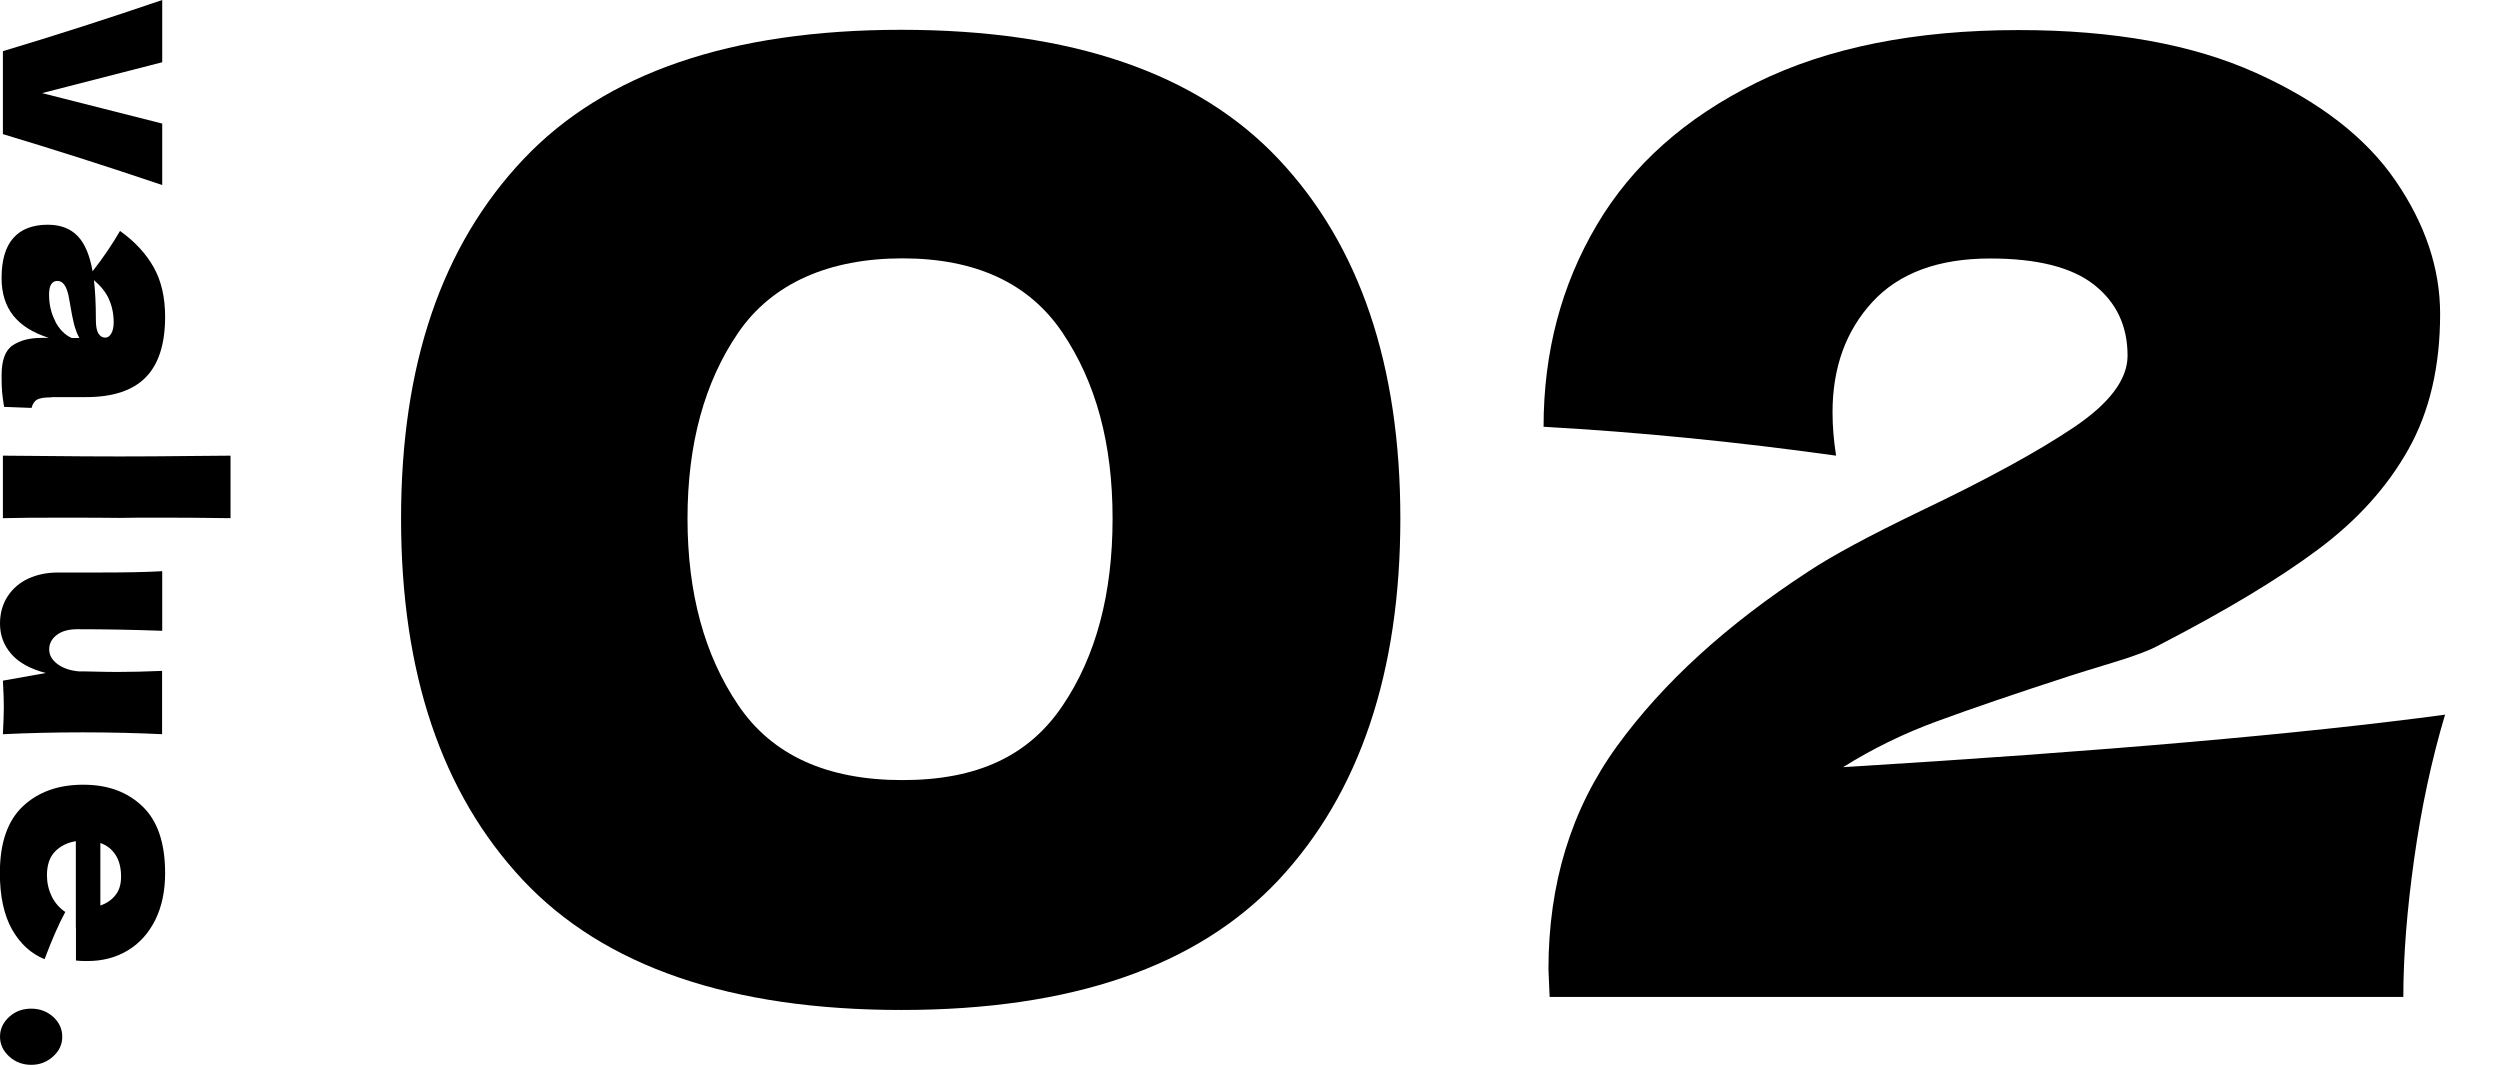 <?xml version="1.0" encoding="UTF-8"?><svg id="_レイヤー_1" xmlns="http://www.w3.org/2000/svg" width="189.56" height="80.74" viewBox="0 0 189.56 80.74"><defs><style>.cls-1{fill:#000;stroke-width:0px;}</style></defs><path class="cls-1" d="M39.64,66.72c-6.16-6.58-9.23-15.71-9.23-27.4s3.09-20.7,9.28-27.25c6.19-6.54,15.74-9.81,28.65-9.81s22.45,3.27,28.61,9.81c6.16,6.54,9.23,15.63,9.23,27.25s-3.08,20.82-9.23,27.4c-6.16,6.57-15.69,9.86-28.61,9.86s-22.54-3.29-28.7-9.86ZM80.56,53.52c2.54-3.75,3.8-8.48,3.8-14.2s-1.27-10.34-3.8-14.1c-2.53-3.75-6.58-5.63-12.13-5.63s-9.88,1.88-12.45,5.63c-2.57,3.75-3.85,8.45-3.85,14.1s1.28,10.36,3.85,14.15c2.56,3.79,6.71,5.68,12.45,5.68s9.6-1.88,12.13-5.63Z"/><path class="cls-1" d="M185.4,54.17c-1.03,3.45-1.81,7.11-2.35,10.96-.54,3.85-.82,7.34-.82,10.46h-64.73l-.09-2.09c0-6.51,1.73-12.15,5.21-16.94s8.31-9.2,14.53-13.25c1.81-1.2,4.65-2.72,8.51-4.58,5.01-2.39,8.87-4.5,11.59-6.33,2.72-1.83,4.07-3.64,4.07-5.43,0-2.26-.85-4.05-2.54-5.38-1.69-1.33-4.32-1.99-7.88-1.99-3.92,0-6.9,1.1-8.92,3.29-2.02,2.19-3.03,4.98-3.03,8.37,0,1.06.09,2.16.27,3.29-7.6-1.06-15-1.79-22.18-2.19,0-5.64,1.34-10.74,4.03-15.29,2.68-4.55,6.73-8.15,12.13-10.81,5.4-2.66,12.03-3.98,19.87-3.98,7.18,0,13.17,1.08,17.97,3.24,4.8,2.16,8.33,4.88,10.59,8.17,2.26,3.29,3.39,6.66,3.39,10.11,0,3.99-.8,7.41-2.4,10.26-1.6,2.86-3.89,5.4-6.88,7.62-2.99,2.23-6.99,4.63-12,7.22-.72.4-1.9.85-3.53,1.34-1.63.5-2.66.81-3.08.95-4.29,1.39-7.7,2.56-10.23,3.49-2.54.93-4.92,2.09-7.15,3.49,19.61-1.2,34.82-2.52,45.63-3.98Z"/><path class="cls-1" d="M12.3,14.03c-4.29-1.45-8.32-2.73-12.08-3.86V3.88C4.25,2.67,8.27,1.38,12.3,0v4.72L3.19,7.06l9.11,2.31v4.66Z"/><path class="cls-1" d="M3.89,30.13c-.5,0-.85.05-1.06.16-.21.11-.35.32-.44.64l-2.08-.08c-.07-.43-.12-.8-.15-1.12-.03-.31-.04-.73-.04-1.26,0-1.15.28-1.92.85-2.29.57-.38,1.29-.56,2.18-.56h.55c-1.21-.39-2.11-.95-2.7-1.7s-.88-1.69-.88-2.84c0-1.34.29-2.35.88-3.02.59-.68,1.47-1.02,2.63-1.02.96,0,1.71.29,2.26.86s.92,1.47,1.13,2.67c.8-1.02,1.49-2.04,2.08-3.06,1.12.8,1.97,1.72,2.55,2.75s.87,2.28.87,3.76c0,2.06-.49,3.59-1.47,4.59-.98,1-2.49,1.5-4.52,1.5h-2.63ZM4.19,24.38c.32.6.73,1.02,1.25,1.25h.58c-.18-.32-.31-.68-.41-1.07-.1-.39-.19-.86-.28-1.41l-.13-.72c-.16-.75-.44-1.13-.84-1.13-.43,0-.64.35-.64,1.04,0,.75.16,1.43.48,2.03ZM8.25,22.65c-.25-.52-.63-.99-1.13-1.41.1.8.15,1.81.15,3.02,0,.5.07.84.2,1.04.13.2.3.3.51.3.18,0,.33-.1.45-.3.12-.2.19-.48.19-.84,0-.68-.13-1.29-.38-1.81Z"/><path class="cls-1" d="M5,39.25c-2.2,0-3.79.01-4.78.04v-4.74l2.5.02c2.74.03,4.86.04,6.35.04s3.42-.01,6.02-.04l2.39-.02v4.74c-2.09-.03-3.8-.04-5.13-.04-1.47,0-2.57,0-3.27.02-.88-.01-2.24-.02-4.07-.02Z"/><path class="cls-1" d="M6.28,55.53c-2.17,0-4.19.05-6.06.14.04-.86.07-1.53.07-2.03,0-.47-.02-1.15-.07-2.03l3.25-.58c-1.18-.31-2.05-.79-2.62-1.45-.57-.66-.85-1.42-.85-2.29,0-.8.2-1.5.59-2.09.39-.59.92-1.04,1.58-1.34.66-.3,1.41-.45,2.23-.45h3.19c1.96,0,3.53-.03,4.71-.1v4.52c-2.17-.08-4.31-.12-6.44-.12-.65,0-1.17.14-1.55.43-.38.29-.58.65-.58,1.1,0,.42.2.78.61,1.1.41.31.96.51,1.67.57h.51c1.15.03,1.95.04,2.39.04,1.02,0,2.15-.03,3.38-.08v4.8c-1.86-.09-3.86-.14-6.02-.14Z"/><path class="cls-1" d="M5.75,70.33v-6.55c-.65.11-1.18.37-1.58.79-.41.42-.61,1.02-.61,1.8,0,.56.12,1.09.36,1.59.24.5.59.89,1.03,1.19-.49.9-1.01,2.09-1.57,3.58-1.03-.42-1.85-1.17-2.47-2.26-.61-1.09-.92-2.52-.92-4.27,0-2.28.58-3.96,1.74-5.06,1.16-1.09,2.68-1.64,4.57-1.64s3.34.54,4.49,1.63c1.15,1.09,1.73,2.77,1.73,5.07,0,1.37-.25,2.55-.75,3.56-.5,1-1.2,1.78-2.09,2.31-.89.54-1.91.8-3.06.8-.38,0-.67-.01-.86-.04v-2.49ZM8.76,64.82c-.28-.43-.66-.73-1.15-.9v4.74c.47-.16.85-.42,1.14-.78s.43-.83.43-1.41c0-.67-.14-1.22-.42-1.65Z"/><path class="cls-1" d="M.7,77.1c.46-.42,1.02-.62,1.67-.62s1.2.21,1.66.62c.46.42.69.92.69,1.51s-.23,1.08-.7,1.5c-.46.42-1.01.63-1.65.63s-1.21-.21-1.67-.63-.7-.92-.7-1.5.23-1.09.7-1.51Z"/></svg>